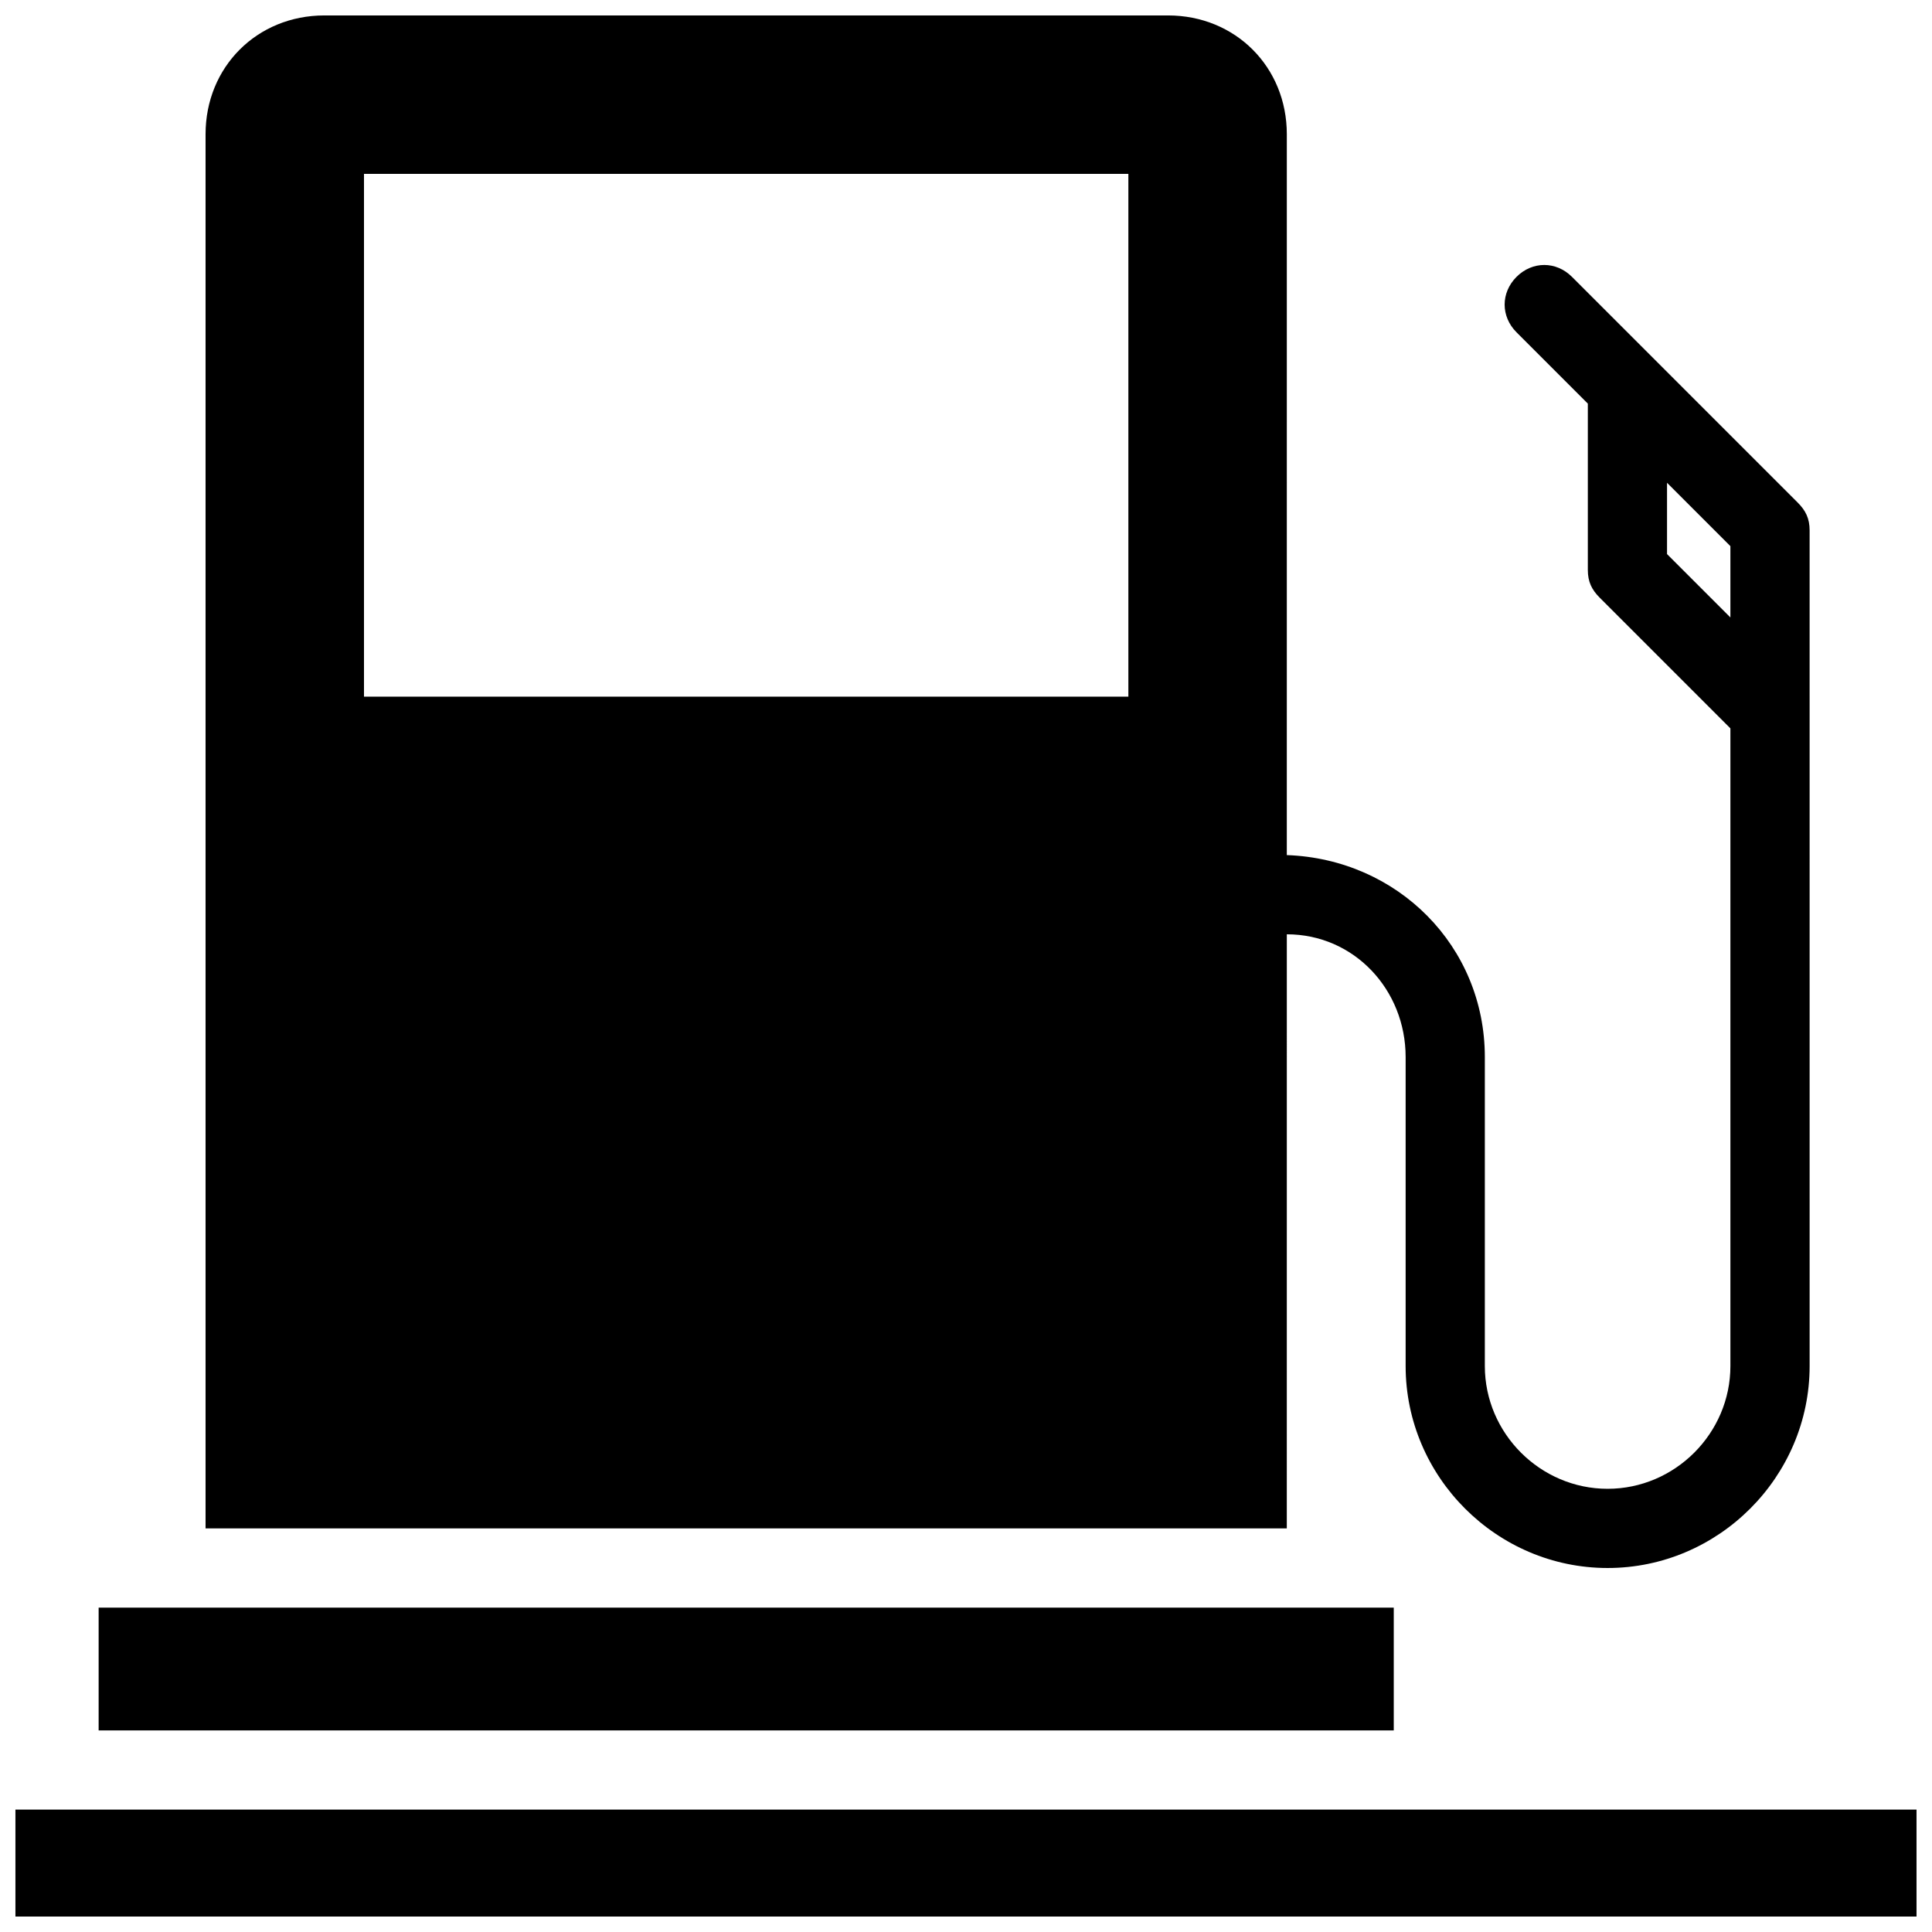 <?xml version="1.0" encoding="UTF-8"?>
<!-- Uploaded to: ICON Repo, www.iconrepo.com, Generator: ICON Repo Mixer Tools -->
<svg width="800px" height="800px" version="1.1" viewBox="144 144 512 512" xmlns="http://www.w3.org/2000/svg">
 <defs>
  <clipPath id="b">
   <path d="m148.09 623h503.81v28.902h-503.81z"/>
  </clipPath>
  <clipPath id="a">
   <path d="m198 148.09h426v411.91h-426z"/>
  </clipPath>
 </defs>
 <g clip-path="url(#b)">
  <path d="m148.09 623.56h503.81v28.34h-503.81z"/>
 </g>
 <path d="m170.14 570.04h343.22v32.539h-343.22z"/>
 <g clip-path="url(#a)">
  <path d="m485.02 391.6c17.844 0 31.488 14.695 31.488 32.539v81.867c0 29.391 24.141 53.531 53.531 53.531s53.531-24.141 53.531-53.531l-0.004-221.46c0-3.148-1.051-5.246-3.148-7.348l-59.828-59.828c-4.199-4.199-10.496-4.199-14.695 0-4.199 4.199-4.199 10.496 0 14.695l18.895 18.895v44.082c0 3.148 1.051 5.246 3.148 7.348l34.637 34.637v168.98c0 17.844-14.695 32.539-32.539 32.539s-32.539-14.695-32.539-32.539v-81.867c0-29.391-23.09-52.48-52.48-53.531l0.004-191.03c0-17.844-13.645-31.488-31.488-31.488h-223.57c-17.844 0-31.488 13.645-31.488 31.488v369.46h286.54zm100.76-100.76v-18.895l16.793 16.793v18.895zm-142.75 37.785h-202.57v-138.55h202.57z"/>
 </g>
</svg>
